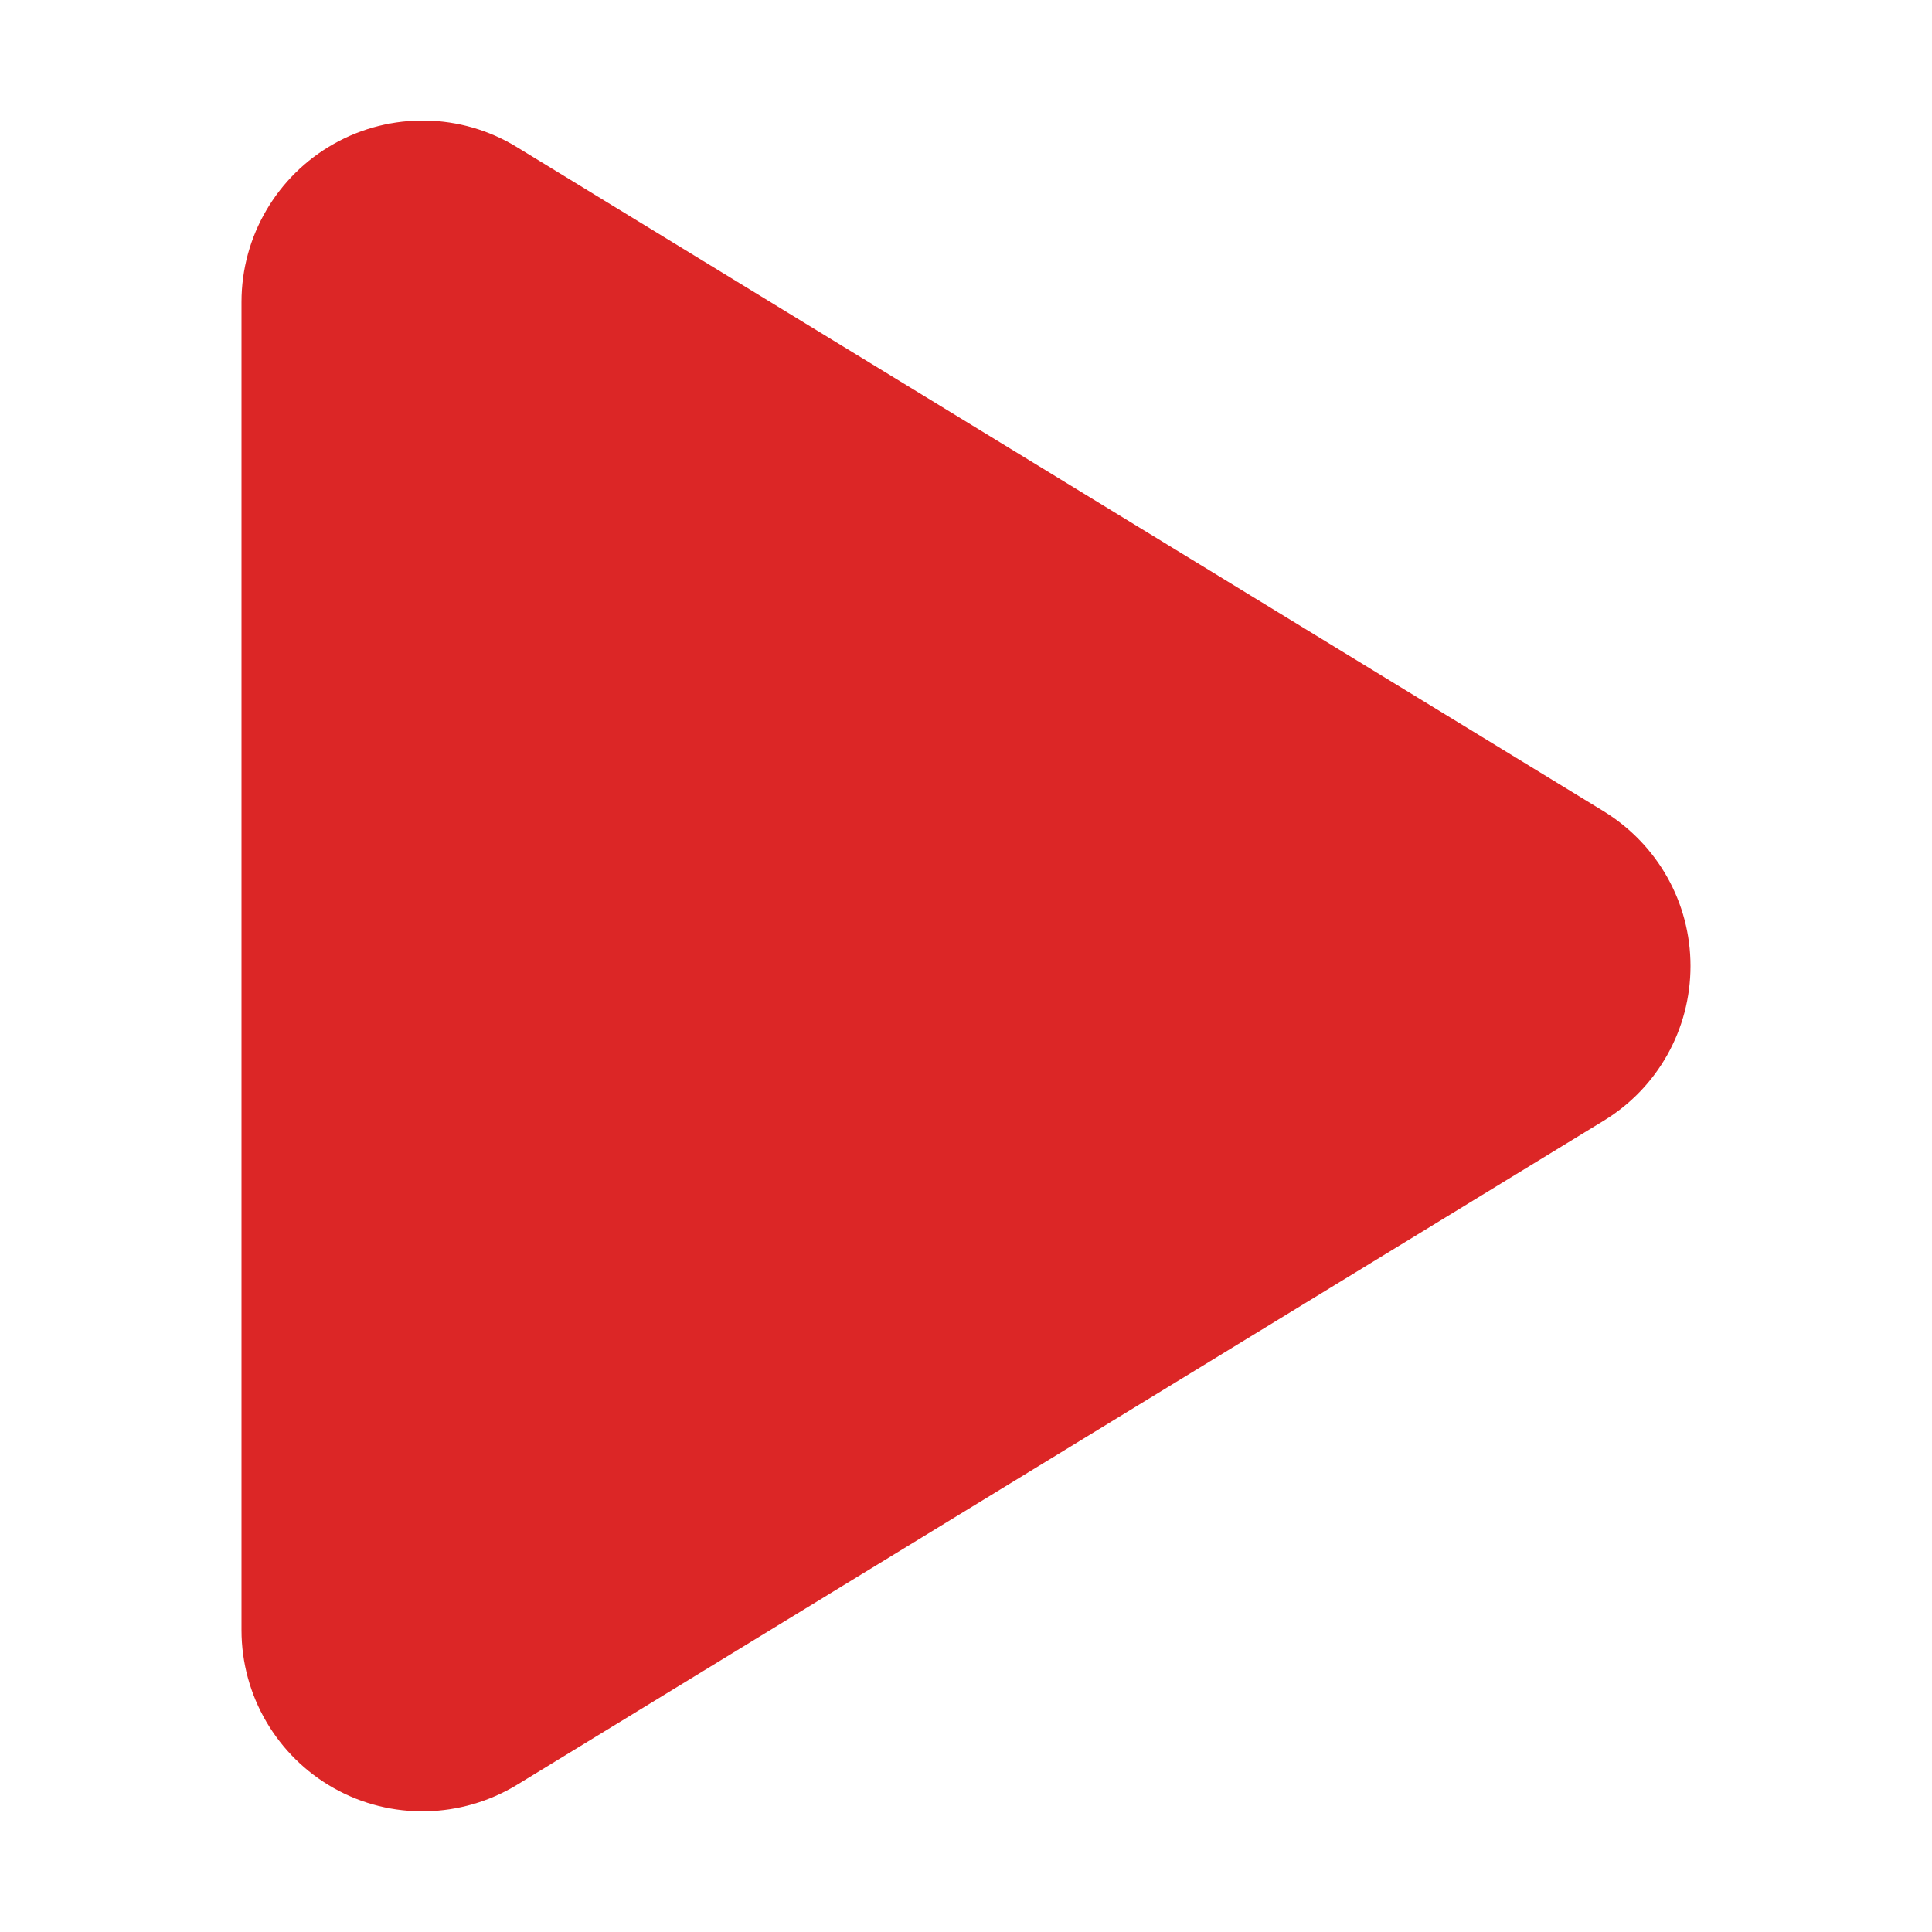 <svg stroke="currentColor" fill="#DC2626" stroke-width="0" viewBox="0 0 384 512" height="200px" width="200px" xmlns="http://www.w3.org/2000/svg"><path d="M73 39c-14.8-9.1-33.4-9.4-48.5-.9S0 62.6 0 80V432c0 17.4 9.4 33.4 24.5 41.9s33.7 8.1 48.5-.9L361 297c14.3-8.7 23-24.2 23-41s-8.7-32.2-23-41L73 39z"></path></svg>